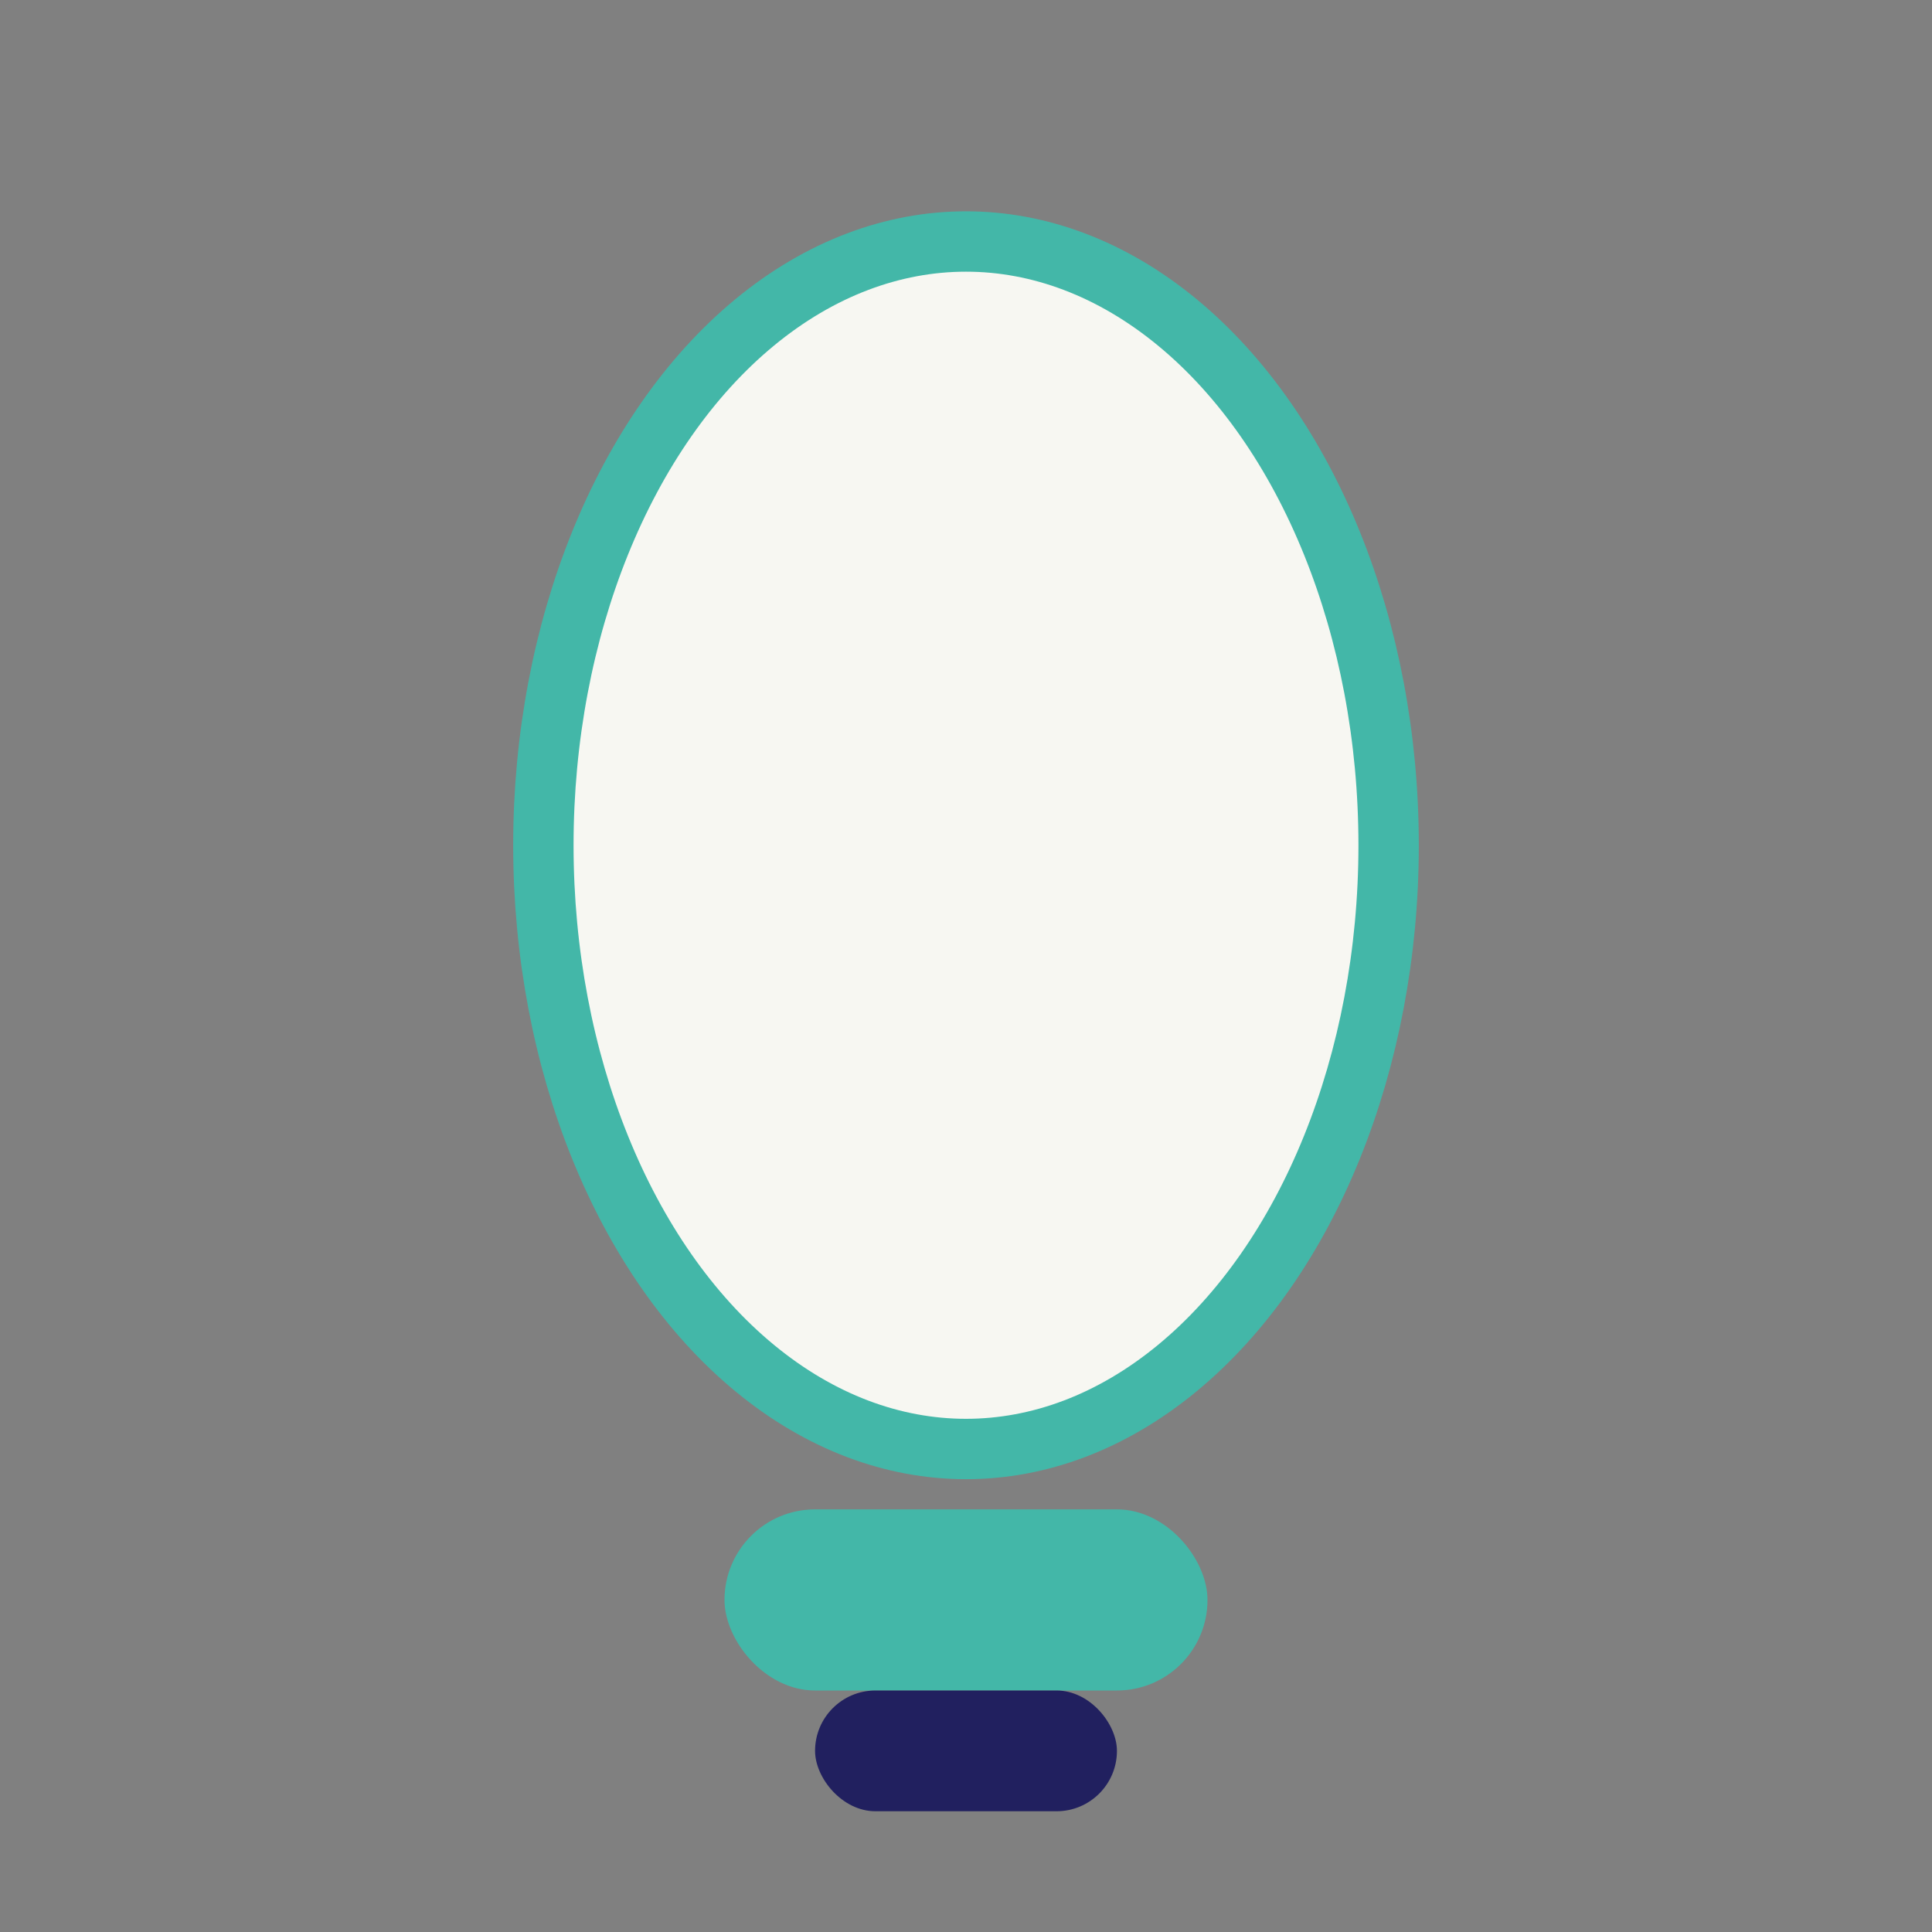 <?xml version="1.0" encoding="UTF-8"?>
<svg xmlns="http://www.w3.org/2000/svg" width="32" height="32" viewBox="0 0 32 32"><rect x="0" y="0" width="32" height="32" fill="#808080" stroke="none"/><ellipse cx="16" cy="14" rx="7" ry="10" fill="#F7F7F2" stroke="#43B7A8"/><rect x="12" y="25" width="8" height="3" rx="1.5" fill="#43B7A8"/><rect x="13.5" y="28" width="5" height="2" rx="1" fill="#21205F"/></svg>